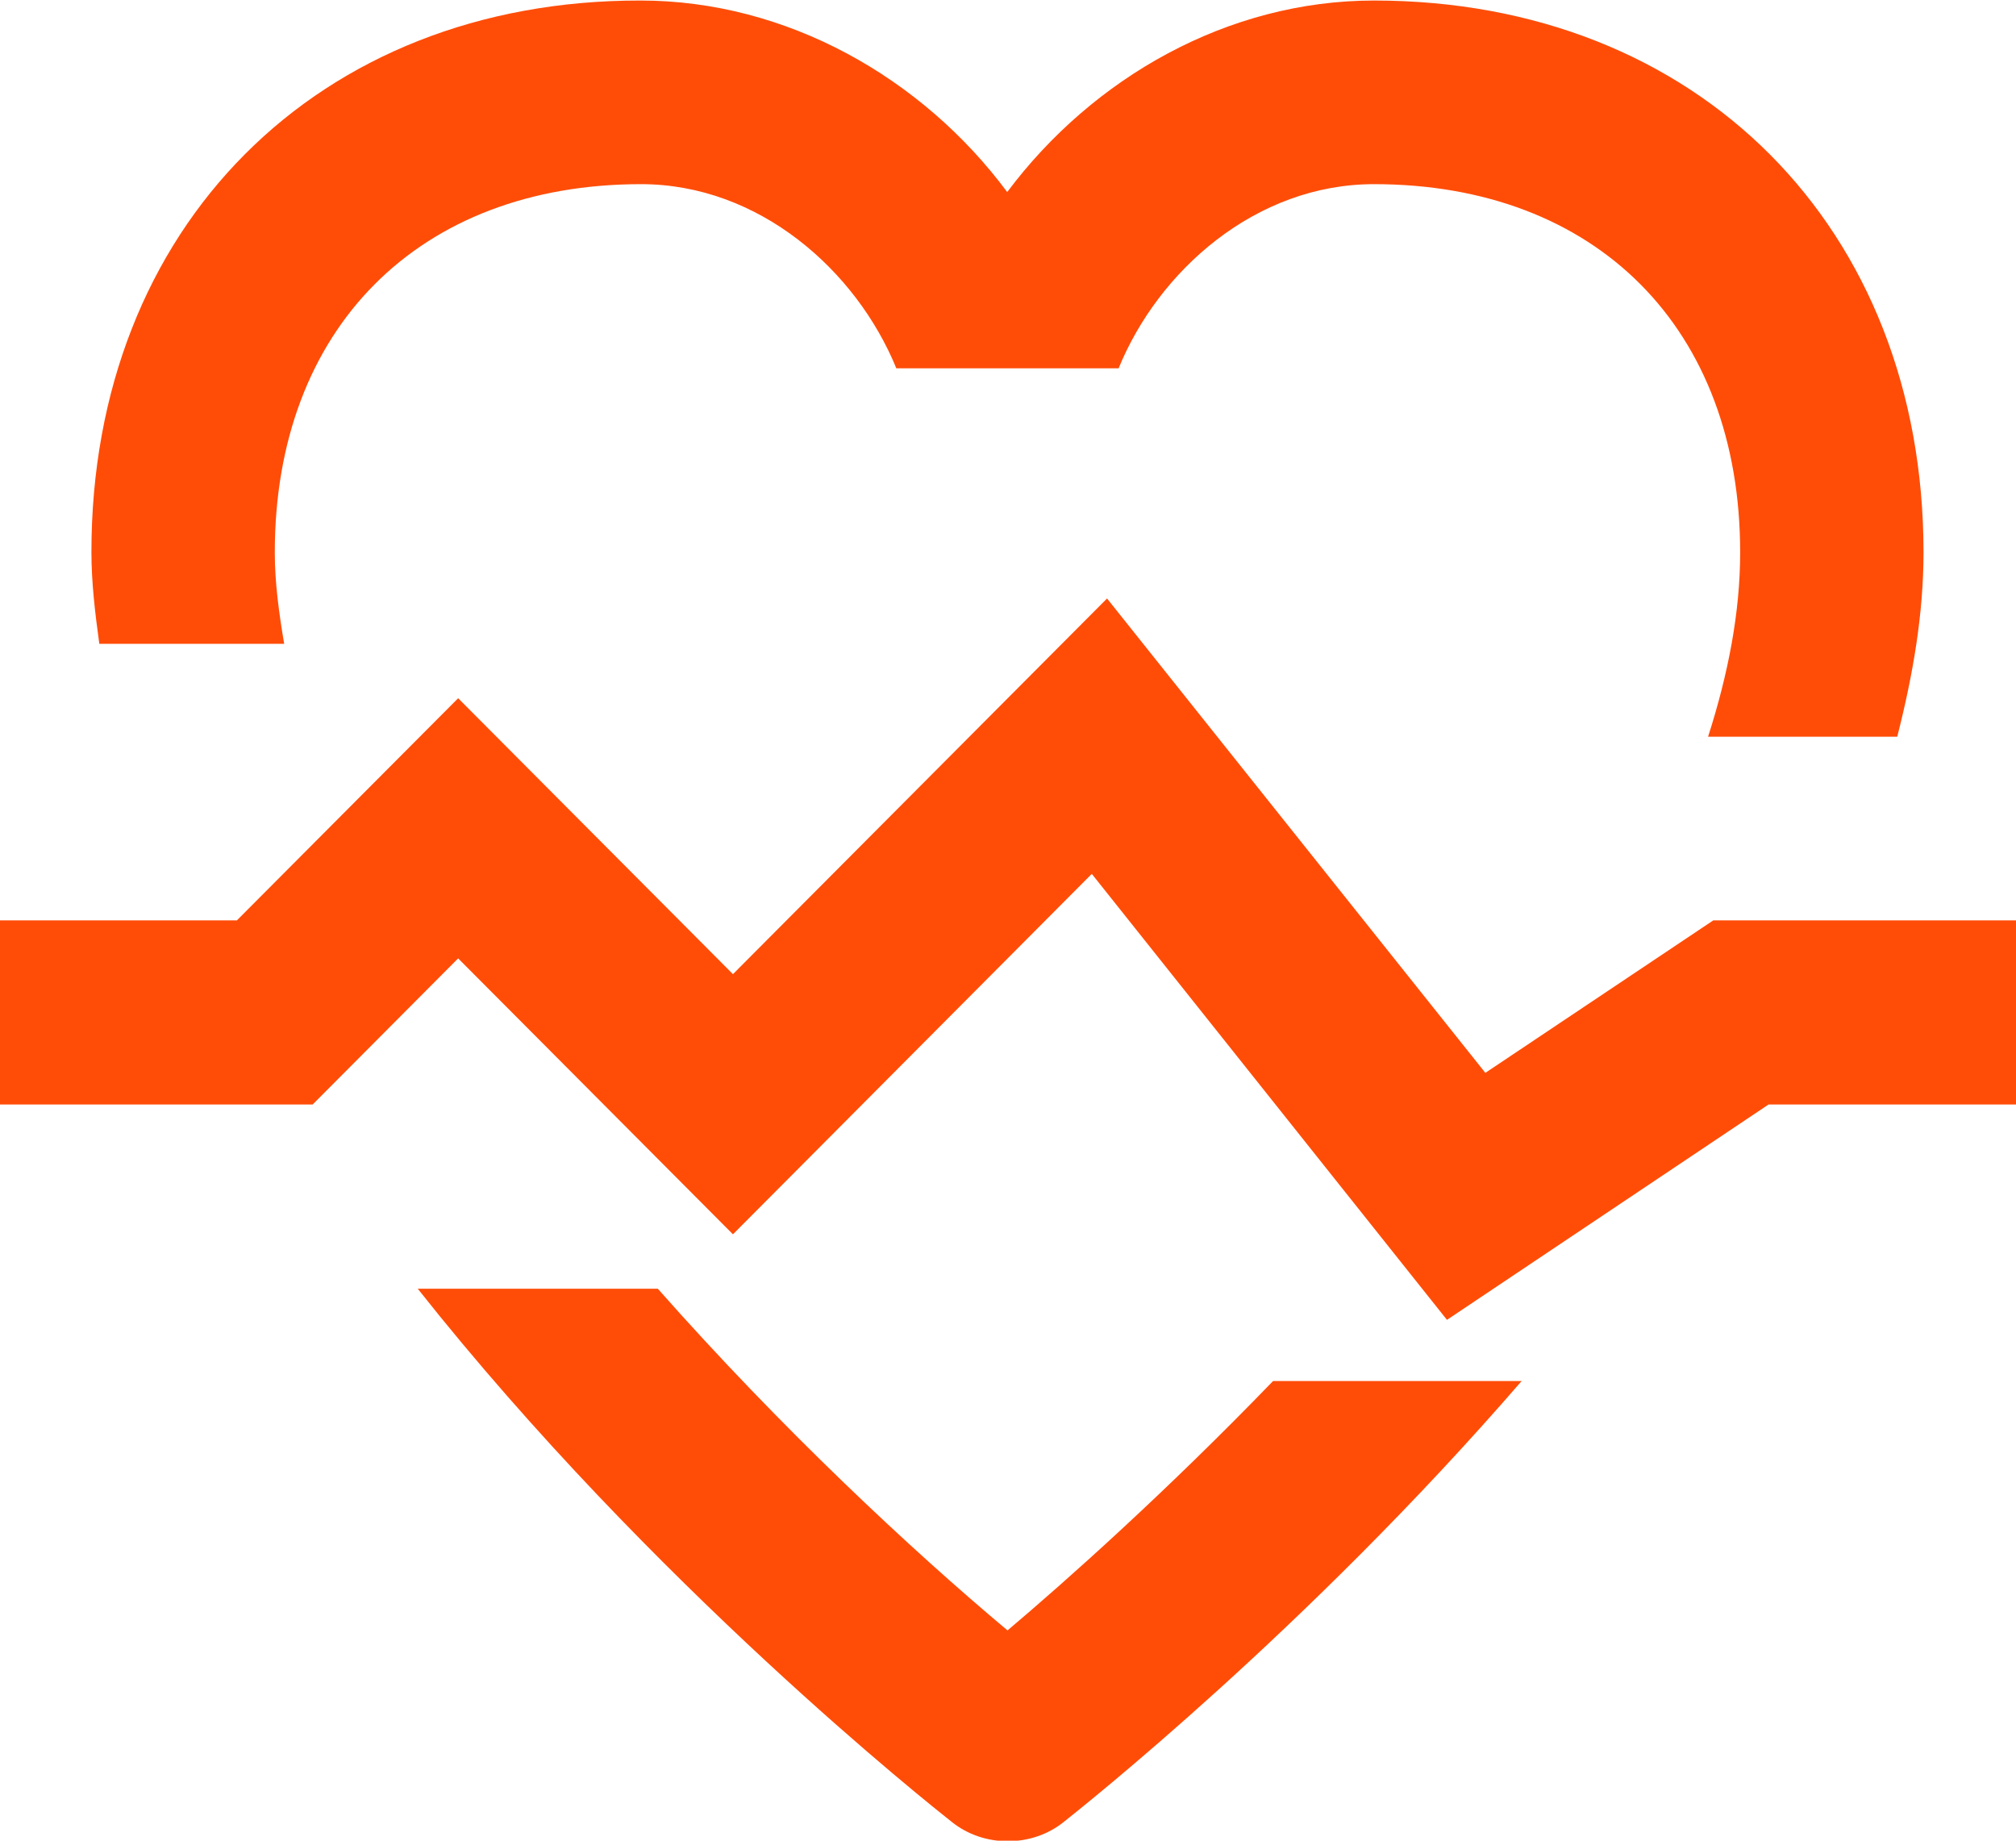 <svg width="23" height="21" viewBox="0 0 23 21" fill="none" xmlns="http://www.w3.org/2000/svg">
<g id="Calque_1" clip-path="url(#clip0_1027_615)">
<path id="Vector" d="M11.491 18.598C10.406 17.689 8.92 16.304 7.505 14.703H4.766C7.445 18.086 10.628 20.603 10.856 20.784C11.042 20.934 11.269 21.006 11.497 21.006C11.725 21.006 11.953 20.934 12.139 20.784C12.342 20.621 14.902 18.598 17.36 15.756H14.524C13.302 17.021 12.168 18.032 11.491 18.604" fill="#FF4D08"/>
<path id="Vector_2" d="M3.243 7.351C3.183 6.996 3.135 6.647 3.135 6.303C3.135 3.751 4.777 2.101 7.313 2.101C8.662 2.101 9.771 3.088 10.226 4.202H12.762C13.217 3.088 14.326 2.101 15.675 2.101C18.216 2.101 19.853 3.751 19.853 6.303C19.853 6.99 19.715 7.694 19.487 8.405H21.645C21.825 7.7 21.945 7.002 21.945 6.303C21.945 2.595 19.367 0.006 15.675 0.006C14.009 0.006 12.468 0.885 11.491 2.191C10.52 0.885 8.973 0.006 7.307 0.006C3.627 -0 1.043 2.589 1.043 6.297C1.043 6.647 1.085 6.996 1.133 7.345H3.243V7.351Z" fill="#FF4D08"/>
<path id="Vector_3" d="M19.547 10.5L16.946 12.24L12.63 6.828L8.362 11.114L5.227 7.966L2.703 10.5H0V12.601H3.567L5.227 10.934L8.362 14.082L12.456 9.97L16.508 15.058L20.177 12.601H23V10.5H19.547Z" fill="#FF4D08"/>
</g>
<defs>
<clipPath id="clip0_1027_615">
<rect width="23" height="21" fill="white"/>
</clipPath>
</defs>
</svg>
